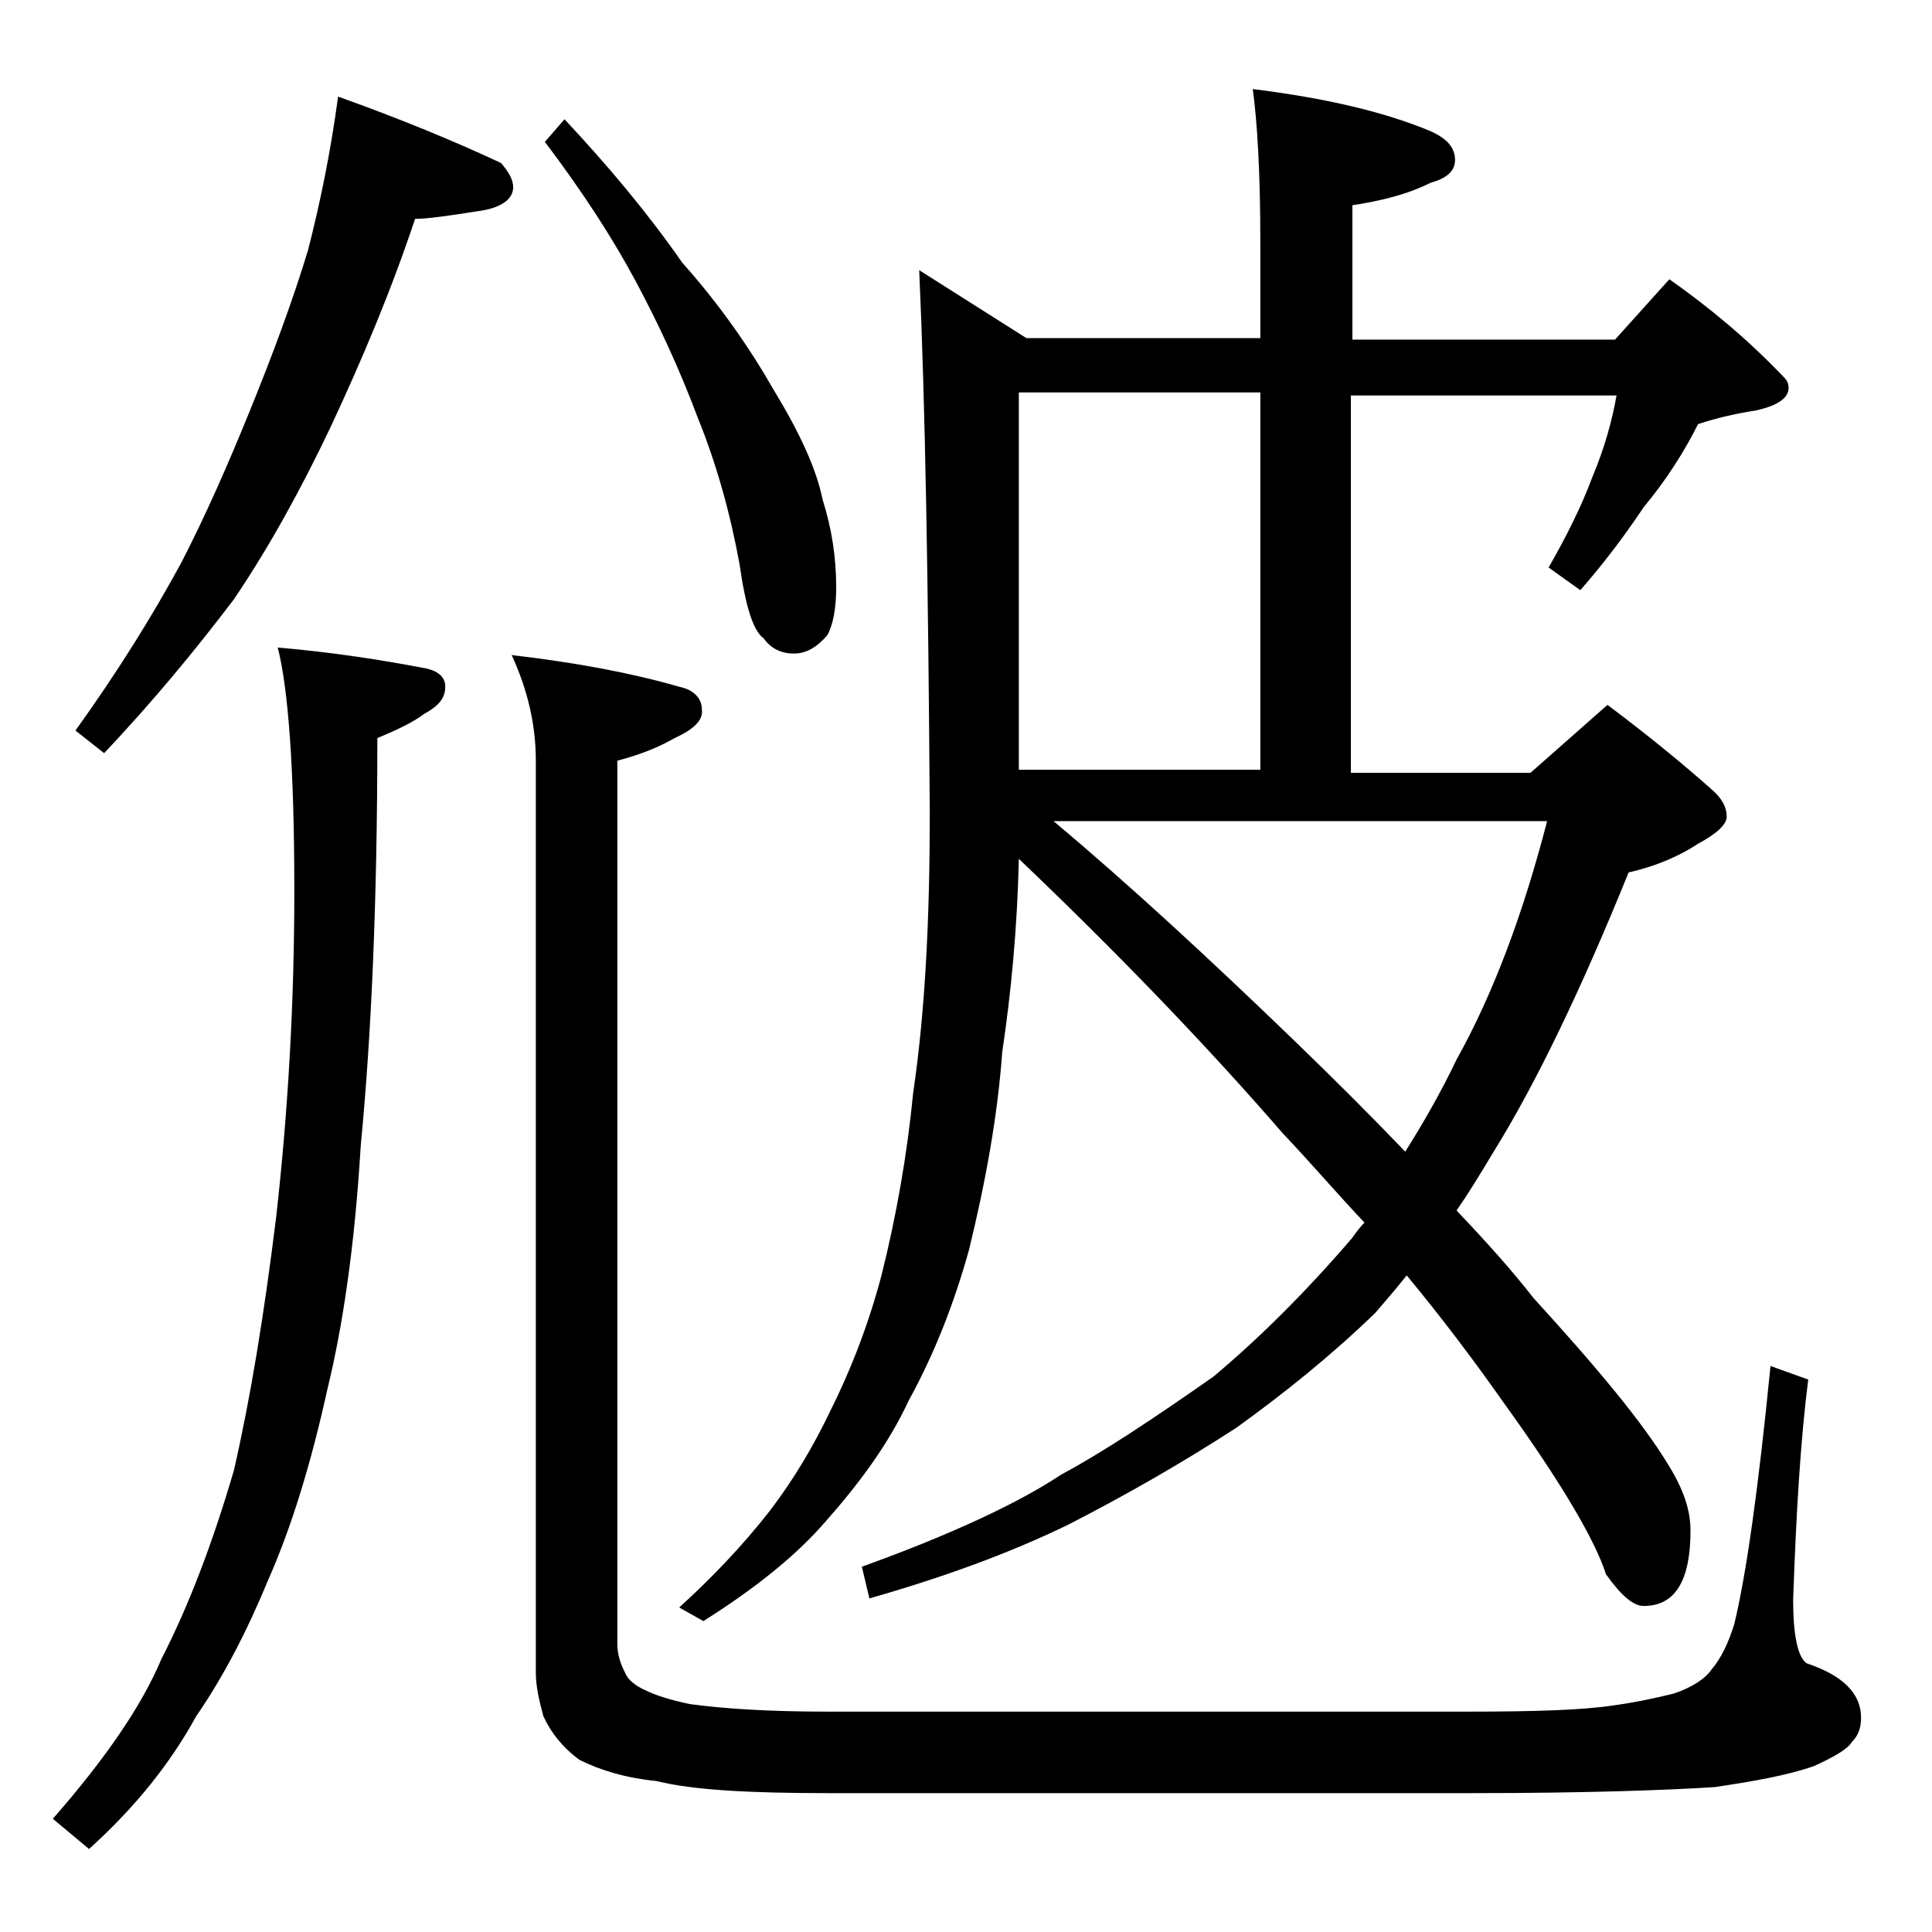 <?xml version="1.0" encoding="utf-8"?>
<!-- Generator: Adobe Illustrator 18.0.0, SVG Export Plug-In . SVG Version: 6.00 Build 0)  -->
<!DOCTYPE svg PUBLIC "-//W3C//DTD SVG 1.1//EN" "http://www.w3.org/Graphics/SVG/1.1/DTD/svg11.dtd">
<svg version="1.1" id="Layer_1" xmlns="http://www.w3.org/2000/svg" xmlns:xlink="http://www.w3.org/1999/xlink" x="0px" y="0px"
	 viewBox="0 0 128 128" enable-background="new 0 0 128 128" xml:space="preserve">
<path d="M18.4,42.9c3.5,0.3,6.8,0.8,9.9,1.4c0.8,0.2,1.2,0.6,1.2,1.2c0,0.8-0.5,1.3-1.4,1.8c-0.8,0.6-1.9,1.1-3.1,1.6
	c0,10.8-0.4,19.8-1.1,27c-0.4,6.7-1.2,12-2.2,16.1c-1.1,5-2.4,9.2-3.9,12.6c-1.4,3.4-3,6.5-4.8,9.1c-1.7,3.1-4,6-7.1,8.8l-2.4-2
	c3.5-4,5.9-7.5,7.2-10.6c1.8-3.5,3.4-7.7,4.8-12.5c1.1-4.8,2-10.3,2.8-16.8c0.8-7.1,1.2-14.3,1.2-21.6C19.5,51,19.1,45.6,18.4,42.9z
	 M22.4,6.4c4.2,1.5,7.8,3,10.8,4.4c0.5,0.6,0.8,1.1,0.8,1.6c0,0.8-0.8,1.4-2.4,1.6c-1.9,0.3-3.3,0.5-4.1,0.5
	c-1.6,4.8-3.5,9.3-5.6,13.8c-2,4.2-4.1,8-6.4,11.4C13,43,10.2,46.4,6.9,49.9L5,48.4c2.8-3.9,5.1-7.6,7-11.1
	c1.6-3.1,3.1-6.5,4.6-10.2c1.5-3.7,2.8-7.2,3.8-10.5C21.2,13.5,21.9,10.1,22.4,6.4z M33.9,43.4c4.3,0.5,8,1.2,11.1,2.1
	c1,0.2,1.5,0.8,1.5,1.5c0.1,0.7-0.5,1.3-1.8,1.9c-1.4,0.8-2.7,1.2-3.8,1.5v58.5c0,0.7,0.2,1.3,0.5,1.9c0.2,0.5,0.7,0.9,1.4,1.2
	c0.6,0.3,1.5,0.6,2.9,0.9c2.2,0.3,5.2,0.5,9.1,0.5h42.5c4.3,0,7.5-0.1,9.5-0.4c1.5-0.2,2.9-0.5,4.1-0.8c1.2-0.4,2.1-1,2.5-1.6
	c0.6-0.7,1.1-1.7,1.5-3c0.8-3.3,1.6-9,2.4-17.1l2.5,0.9c-0.5,3.9-0.8,8.8-1,14.6c0,2.3,0.3,3.8,0.9,4.2c2.4,0.8,3.6,2,3.6,3.6
	c0,0.7-0.2,1.2-0.6,1.6c-0.3,0.5-1.2,1-2.5,1.6c-1.7,0.6-3.9,1-6.6,1.4c-3.1,0.2-8.5,0.4-16.2,0.4H54.9c-5.2,0-9-0.2-11.4-0.8
	c-2-0.2-3.7-0.7-5.1-1.4c-1.1-0.8-1.9-1.8-2.4-2.9c-0.3-1.1-0.5-2-0.5-2.9V50.4C35.5,48.1,35,45.8,33.9,43.4z M37.4,7.9
	c2.9,3.1,5.5,6.2,7.8,9.5c2.5,2.8,4.5,5.7,6.1,8.5c1.7,2.8,2.8,5.2,3.2,7.2c0.6,1.9,0.9,3.8,0.9,5.8c0,1.4-0.2,2.5-0.6,3.2
	c-0.7,0.8-1.4,1.2-2.2,1.2c-0.8,0-1.5-0.3-2-1c-0.7-0.5-1.2-2.1-1.6-4.9c-0.6-3.3-1.5-6.6-2.8-9.8c-1.2-3.2-2.6-6.2-4.1-9
	c-1.5-2.8-3.5-5.9-6-9.2L37.4,7.9z M60.9,17.9l7.1,4.5h15.5V16c0-4.5-0.2-7.9-0.5-10.1c4.8,0.6,8.7,1.5,11.8,2.8
	c1.1,0.5,1.6,1.1,1.6,1.9c0,0.7-0.5,1.2-1.6,1.5c-1.6,0.8-3.3,1.2-5.2,1.5v8.9h17.4l3.6-4c2.7,1.9,5.2,4,7.5,6.4
	c0.2,0.2,0.4,0.4,0.4,0.8c0,0.7-0.8,1.2-2.2,1.5c-1.3,0.2-2.6,0.5-3.8,0.9c-0.9,1.8-2.1,3.7-3.6,5.5c-1.4,2.1-2.8,3.9-4.2,5.5
	l-2.1-1.5c1.2-2.1,2.2-4.1,2.9-6c0.8-1.9,1.3-3.7,1.6-5.4H89.5v25h11.9l5.1-4.5c2.8,2.1,5.1,4,6.9,5.6c0.7,0.6,1,1.2,1,1.8
	c0,0.5-0.6,1.1-1.9,1.8c-1.2,0.8-2.8,1.5-4.6,1.9c-3.2,7.9-6.2,14.1-9,18.6c-0.9,1.5-1.7,2.8-2.4,3.8c2,2.1,3.7,4,5.1,5.8
	c4.2,4.6,7.2,8.2,8.9,11c1,1.6,1.5,3,1.5,4.4c0,3.3-1,5-3.1,5c-0.7,0-1.5-0.7-2.5-2.1c-0.7-2.2-2.9-6-6.8-11.4
	c-1.9-2.7-4-5.5-6.4-8.4c-0.8,1-1.5,1.8-2.1,2.5c-2.9,2.8-6,5.3-9.2,7.6c-3.7,2.4-7.4,4.5-11.1,6.4c-3.9,1.9-8.3,3.5-13.2,4.9
	l-0.5-2.1c6.1-2.2,10.5-4.3,13.2-6.1c2.8-1.5,6.1-3.7,10.1-6.5c3.1-2.6,6.2-5.7,9.2-9.2c0.2-0.3,0.5-0.7,0.8-1
	c-1.8-1.9-3.5-3.9-5.4-5.9c-5.2-6-11.1-12.1-17.5-18.2c-0.1,4.5-0.5,8.8-1.1,12.8c-0.3,4.2-1.1,8.6-2.2,13.1c-1,3.6-2.3,6.9-4,10
	c-1.3,2.8-3.2,5.4-5.5,8c-1.9,2.2-4.6,4.4-8.1,6.6l-1.6-0.9c2.2-2,4.2-4.1,6-6.4c1.6-2.1,2.9-4.3,4-6.6c1.3-2.6,2.5-5.6,3.4-9
	c1-4,1.7-8,2.1-12.1c0.8-5.4,1.1-11.6,1.1-18.5C61.5,38.6,61.3,26.8,60.9,17.9z M67.5,51h16V26h-16V51z M69.8,54.4
	c5,4.2,10.2,9,15.8,14.4c2.8,2.7,5.3,5.2,7.5,7.5c1.2-1.9,2.4-4,3.4-6.1c2.4-4.3,4.4-9.6,6-15.8H69.8z"/>
</svg>

